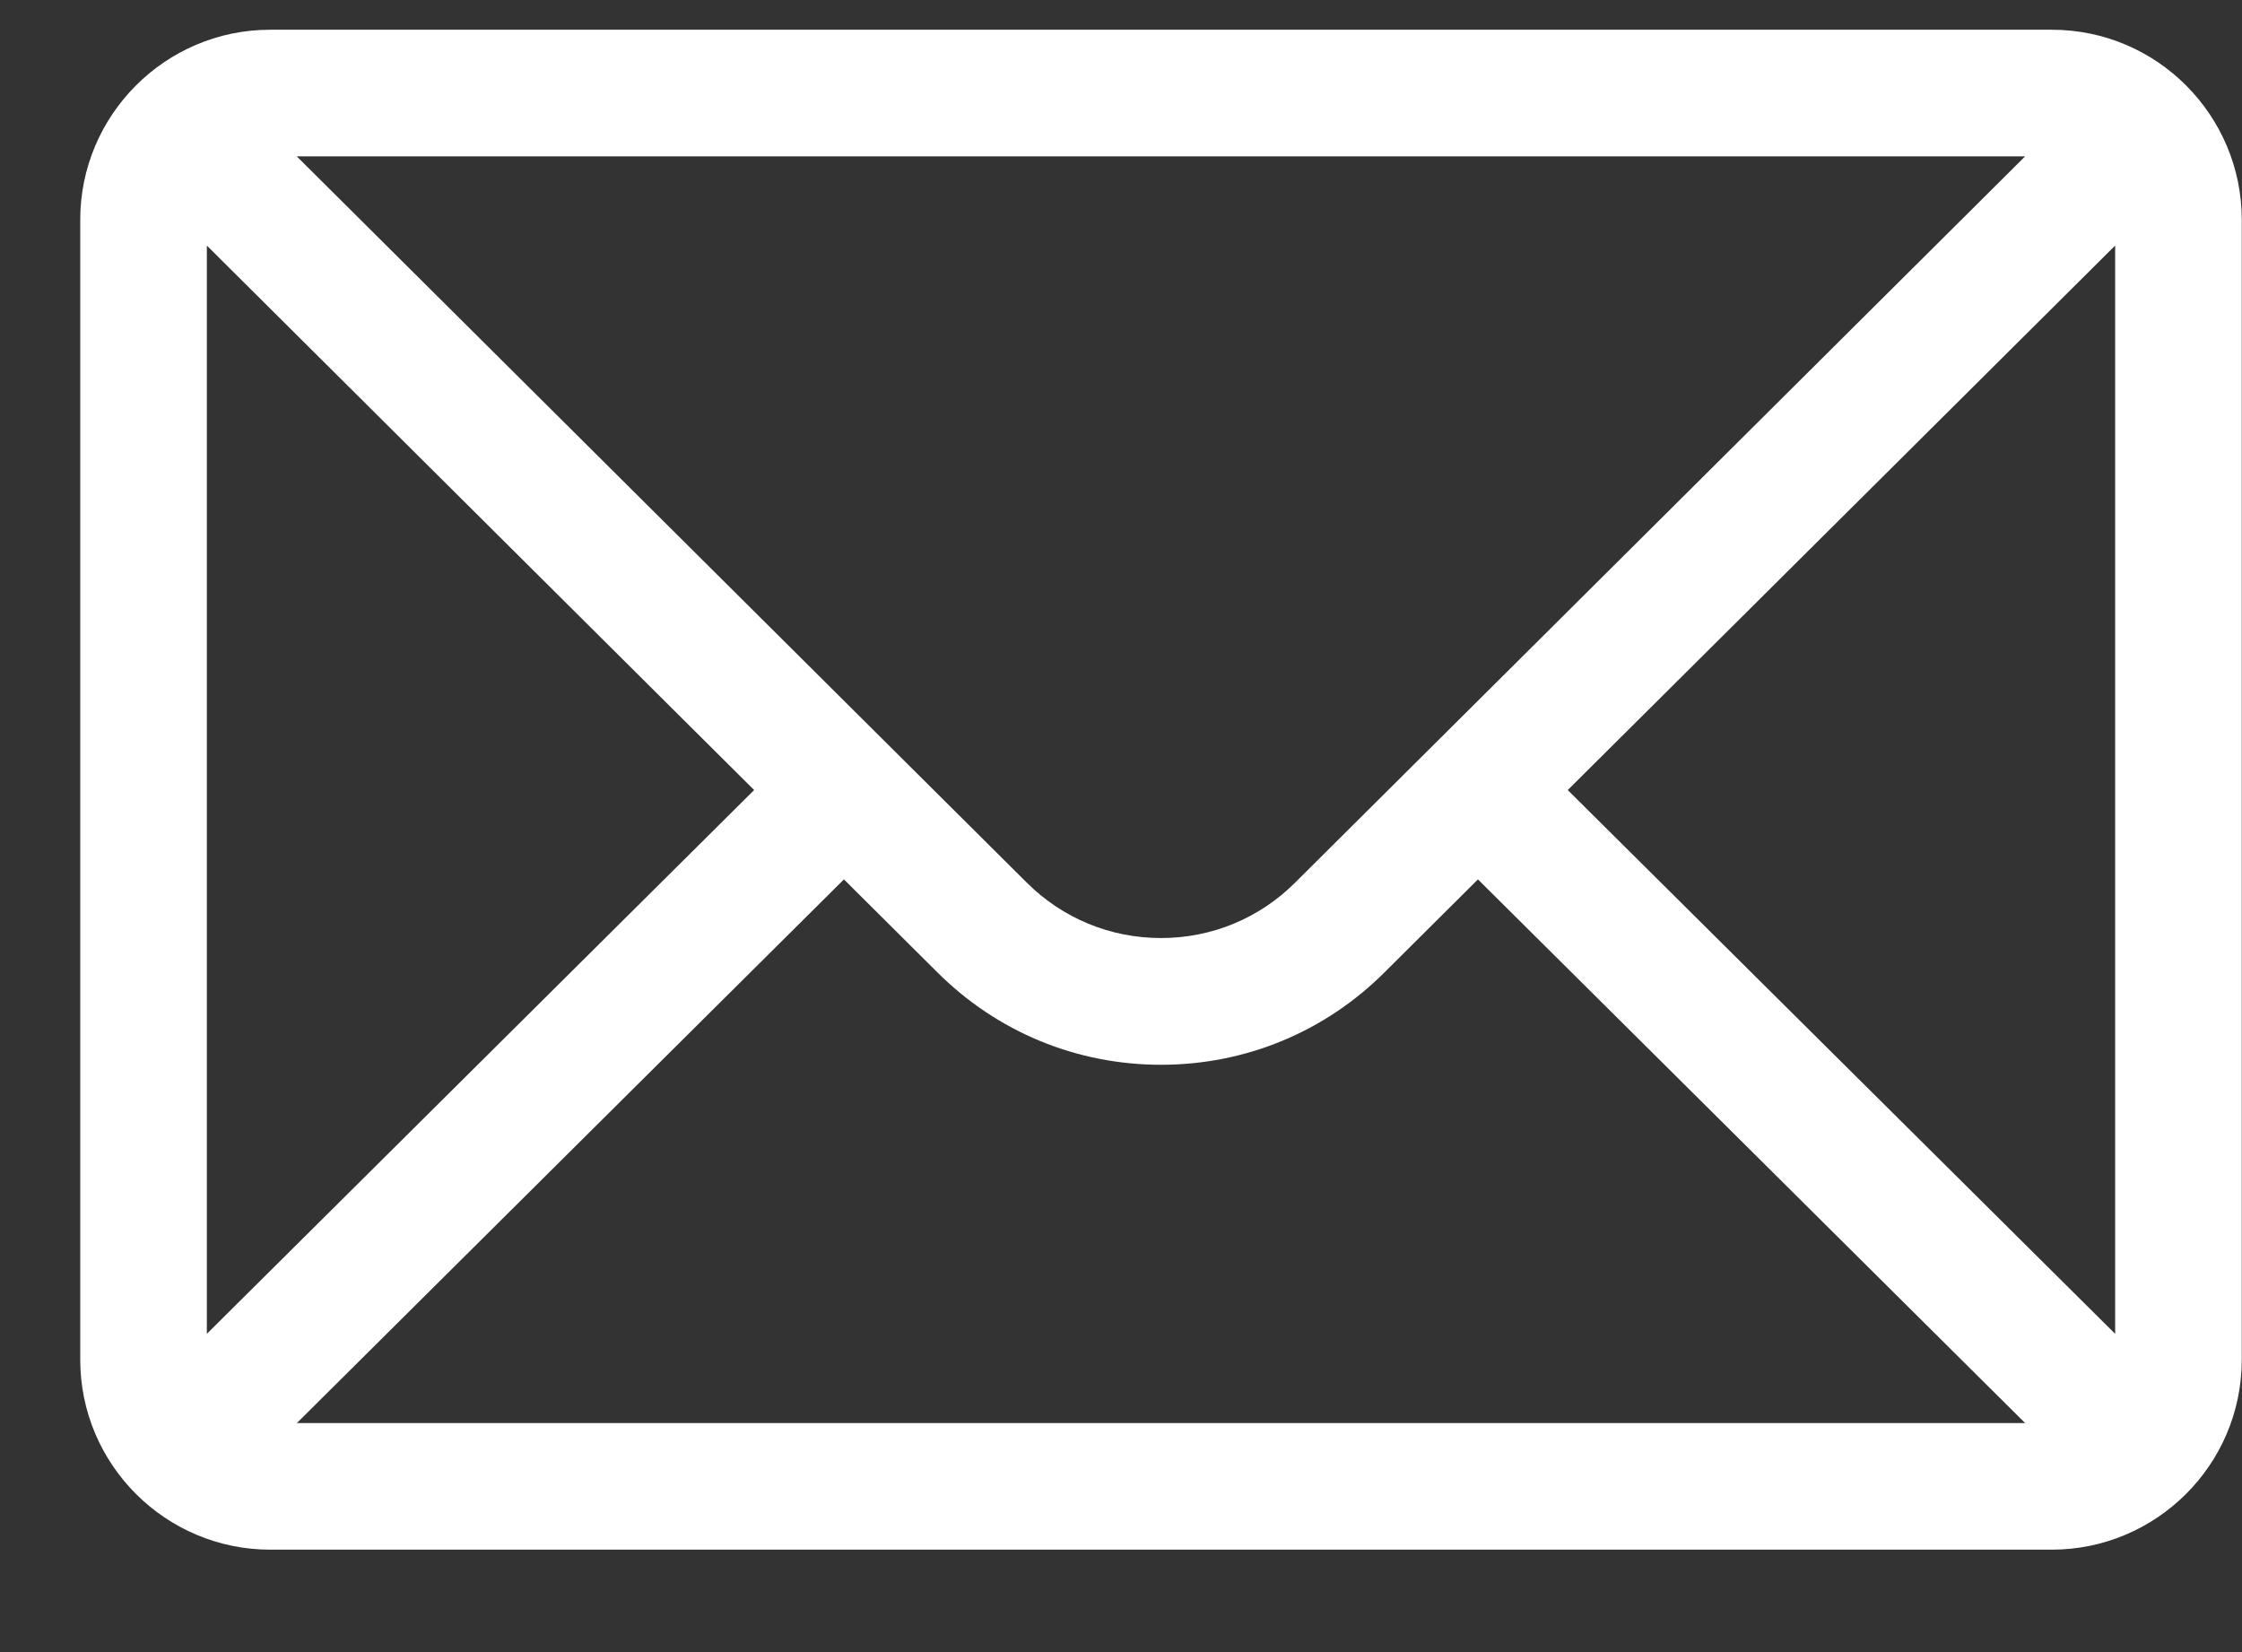 <svg width="19" height="14" viewBox="0 0 19 14" fill="none" xmlns="http://www.w3.org/2000/svg">
<rect x="0" y="0" width="19" height="14" fill="#333333" stroke="none"/>
<path d="M17.388 0.252H2.29C1.4 0.252 0.68 0.977 0.68 1.862V11.522C0.68 12.412 1.405 13.132 2.29 13.132H17.388C18.27 13.132 18.998 12.415 18.998 11.522V1.862C18.998 0.978 18.28 0.252 17.388 0.252ZM17.162 1.325C16.834 1.652 11.173 7.283 10.977 7.478C10.673 7.782 10.269 7.949 9.839 7.949C9.409 7.949 9.004 7.782 8.699 7.477C8.568 7.346 2.97 1.777 2.515 1.325H17.162ZM1.753 11.303V2.081L6.391 6.695L1.753 11.303ZM2.516 12.059L7.152 7.452L7.941 8.237C8.448 8.744 9.122 9.023 9.839 9.023C10.556 9.023 11.229 8.744 11.735 8.238L12.525 7.452L17.162 12.059H2.516ZM17.925 11.303L13.286 6.695L17.925 2.081V11.303Z" fill="white"/>
</svg>
